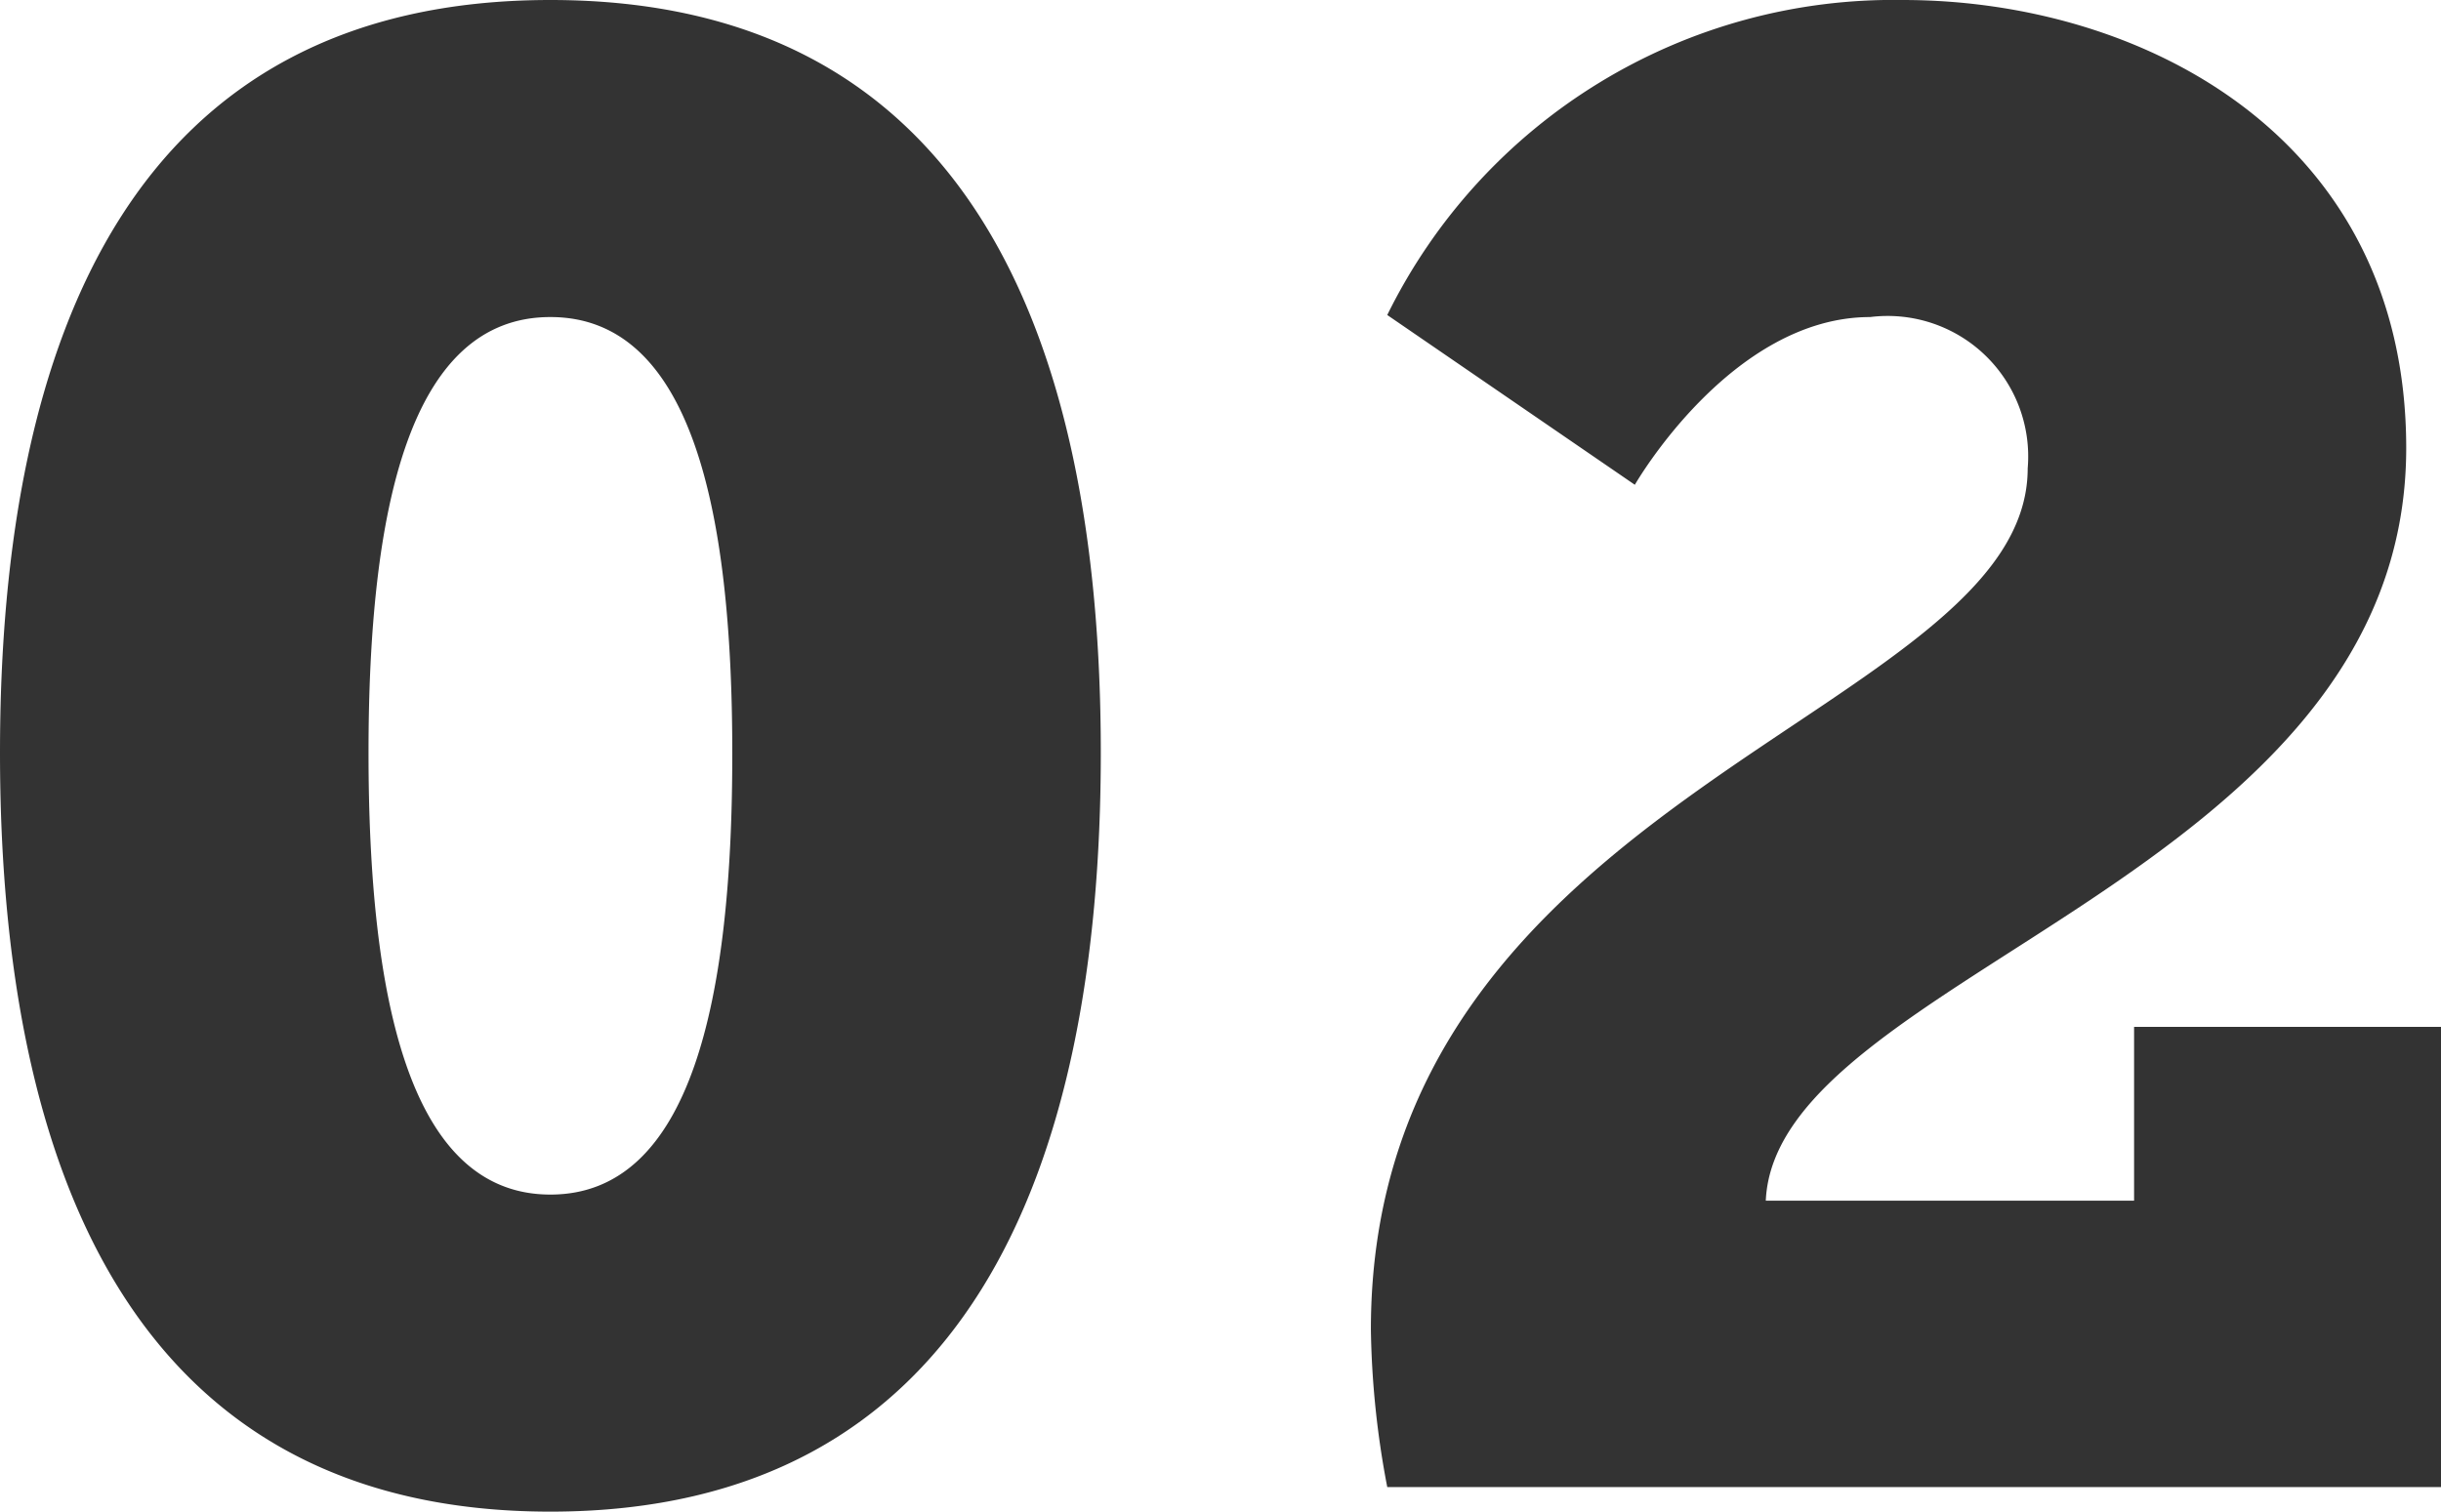 <svg xmlns="http://www.w3.org/2000/svg" width="42.948" height="26.604" viewBox="0 0 42.948 26.604">
  <path id="パス_185478" data-name="パス 185478" d="M-11.844.432c7.308,0,9.684-5.976,9.684-13.356s-2.376-13.248-9.684-13.248-9.684,5.868-9.684,13.248S-19.152.432-11.844.432Zm0-5.58c-2.484,0-3.2-3.456-3.2-7.776,0-4.284.72-7.668,3.2-7.668s3.2,3.384,3.2,7.668C-8.64-8.6-9.36-5.148-11.844-5.148ZM2.88,0H21.42V-8.1h-5.4v3.06H9.54c.18-4,11.268-5.688,11.268-13.248,0-5.472-4.644-7.884-8.856-7.884A9.927,9.927,0,0,0,2.88-20.628L7.236-17.64s1.692-2.952,4.14-2.952a2.473,2.473,0,0,1,2.772,2.664c0,4.356-11.556,5.652-11.556,15.156A15.772,15.772,0,0,0,2.88,0Z" transform="translate(21.528 26.172)" fill="#333"/>
</svg>
